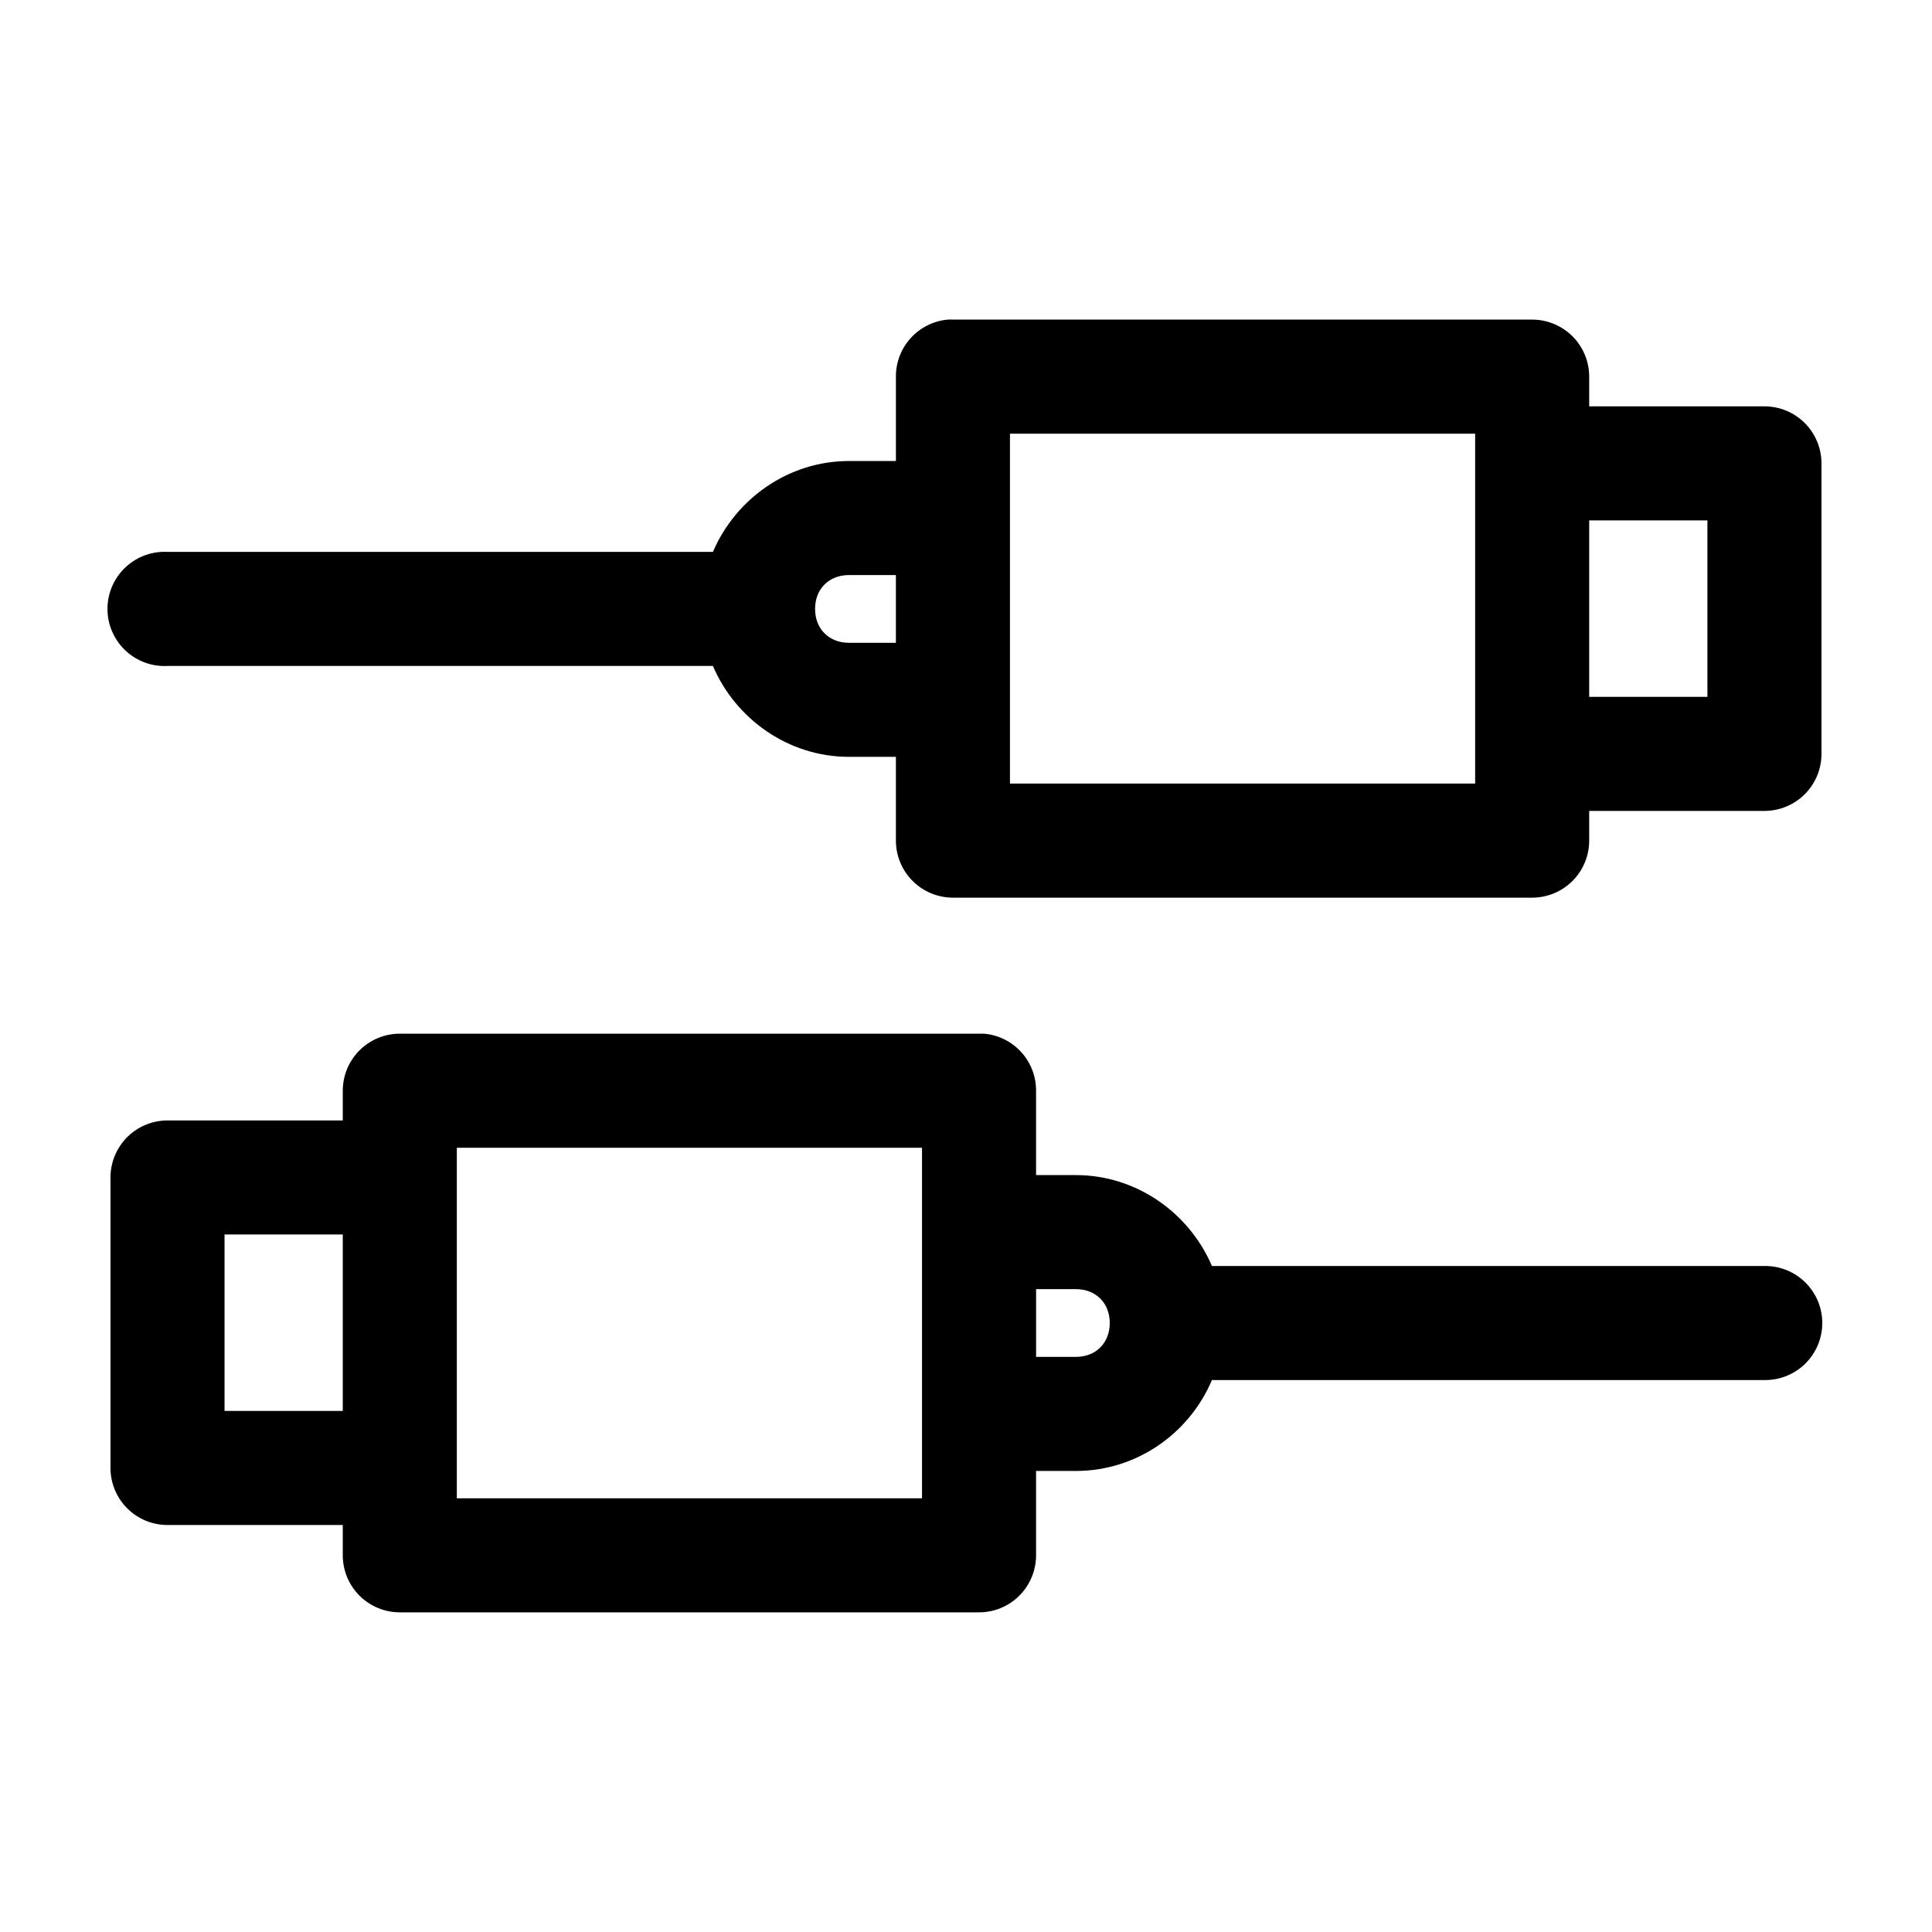 <?xml version="1.0" encoding="UTF-8"?>
<!-- Uploaded to: SVG Repo, www.svgrepo.com, Generator: SVG Repo Mixer Tools -->
<svg fill="#000000" width="800px" height="800px" version="1.1" viewBox="144 144 512 512" xmlns="http://www.w3.org/2000/svg">
 <path d="m395.12 228.7c-3.758 0.355-7.246 2.102-9.781 4.898-2.535 2.797-3.934 6.441-3.914 10.215v22.359h-12.438c-16.086 0-30.055 10.047-36.055 24.086h-144.53c-0.523-0.027-1.051-0.027-1.574 0-4.008 0.207-7.769 2-10.457 4.984-2.688 2.981-4.082 6.91-3.871 10.918 0.207 4.008 2 7.769 4.984 10.457 2.981 2.688 6.91 4.078 10.918 3.871h144.53c6 14.039 19.969 24.086 36.055 24.086h12.438v22.199c0 4.008 1.59 7.856 4.426 10.688 2.836 2.836 6.68 4.426 10.688 4.43h153.5c4.008-0.004 7.852-1.594 10.688-4.43 2.836-2.832 4.426-6.68 4.426-10.688v-7.871h46.445c4.008 0 7.852-1.594 10.688-4.426 2.836-2.836 4.426-6.68 4.426-10.688v-76.988c0-4.008-1.59-7.852-4.426-10.688-2.836-2.836-6.68-4.426-10.688-4.426h-46.445v-7.875c0-4.008-1.59-7.852-4.426-10.688-2.836-2.832-6.68-4.426-10.688-4.426h-153.5c-0.473-0.023-0.945-0.023-1.418 0zm16.531 30.23h123.28v92.73h-123.28zm153.5 22.984h31.332v46.762h-31.332zm-196.17 14.484h12.438v17.949h-12.438c-5.297 0-8.977-3.68-8.977-8.977 0-5.293 3.68-8.973 8.977-8.973zm-119.03 121.54c-4.008 0-7.852 1.594-10.688 4.43-2.832 2.832-4.426 6.676-4.426 10.688v7.871h-46.445c-4.008 0-7.852 1.594-10.688 4.426-2.832 2.836-4.426 6.68-4.426 10.688v76.988c0 4.008 1.594 7.852 4.426 10.688 2.836 2.836 6.68 4.426 10.688 4.426h46.445v8.031c0 4.008 1.594 7.852 4.426 10.688 2.836 2.832 6.68 4.426 10.688 4.426h153.5c4.008 0 7.856-1.594 10.688-4.426 2.836-2.836 4.426-6.68 4.43-10.688v-22.355h10.547c16.137 0 30.086-9.977 36.055-24.09h146.42c4.047 0.059 7.945-1.508 10.828-4.352 2.879-2.84 4.504-6.715 4.504-10.762s-1.625-7.926-4.504-10.766c-2.883-2.84-6.781-4.406-10.828-4.348h-146.42c-6-14.043-19.969-24.09-36.055-24.09h-10.547v-22.355c0.016-3.777-1.383-7.422-3.918-10.219s-6.023-4.543-9.781-4.898c-0.473-0.02-0.945-0.02-1.418 0zm15.113 30.23h123.28v92.891h-123.28zm-61.559 22.984h31.332v46.762h-31.332zm215.07 14.484h10.547c5.297 0 8.973 3.68 8.973 8.977s-3.676 8.973-8.973 8.973h-10.547z"/>
</svg>